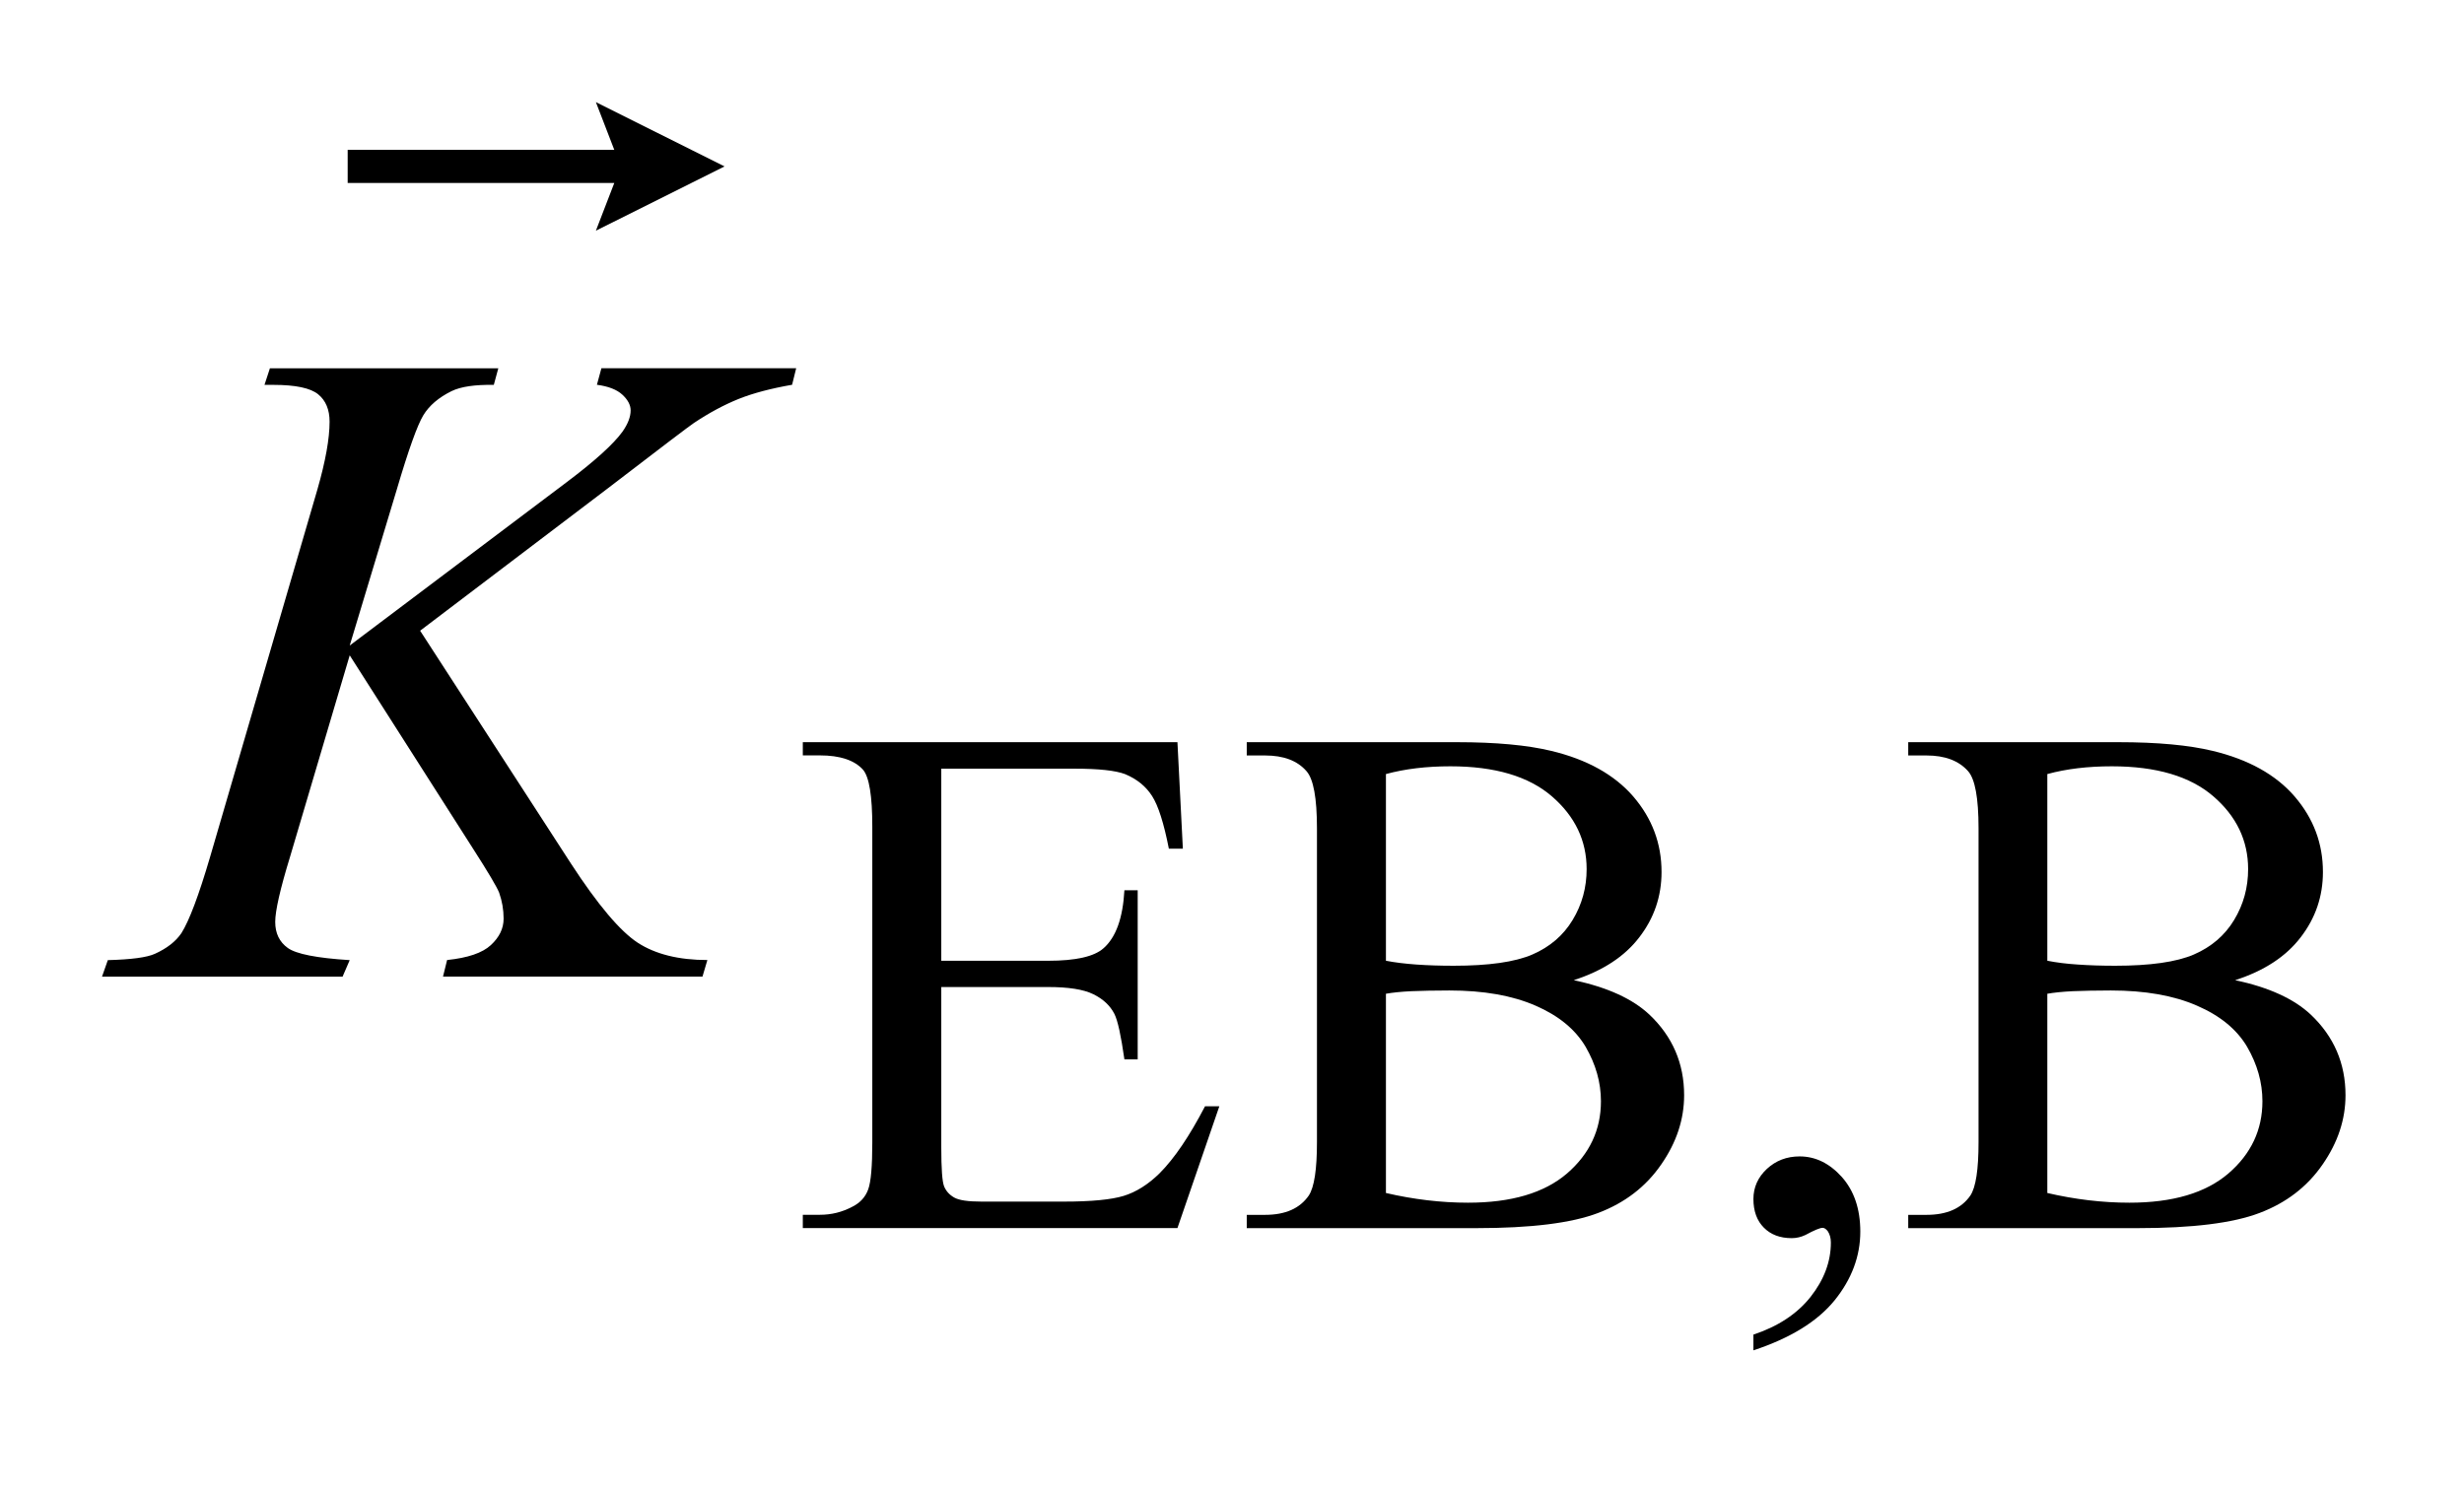 <?xml version="1.0" encoding="UTF-8"?>
<!DOCTYPE svg PUBLIC '-//W3C//DTD SVG 1.0//EN'
          'http://www.w3.org/TR/2001/REC-SVG-20010904/DTD/svg10.dtd'>
<svg stroke-dasharray="none" shape-rendering="auto" xmlns="http://www.w3.org/2000/svg" font-family="'Dialog'" text-rendering="auto" width="38" fill-opacity="1" color-interpolation="auto" color-rendering="auto" preserveAspectRatio="xMidYMid meet" font-size="12px" viewBox="0 0 38 23" fill="black" xmlns:xlink="http://www.w3.org/1999/xlink" stroke="black" image-rendering="auto" stroke-miterlimit="10" stroke-linecap="square" stroke-linejoin="miter" font-style="normal" stroke-width="1" height="23" stroke-dashoffset="0" font-weight="normal" stroke-opacity="1"
><!--Generated by the Batik Graphics2D SVG Generator--><defs id="genericDefs"
  /><g
  ><defs id="defs1"
    ><clipPath clipPathUnits="userSpaceOnUse" id="clipPath1"
      ><path d="M-0.999 -0.999 L22.955 -0.999 L22.955 13.216 L-0.999 13.216 L-0.999 -0.999 Z"
      /></clipPath
      ><clipPath clipPathUnits="userSpaceOnUse" id="clipPath2"
      ><path d="M-12.513 -0.309 L-12.513 11.907 L9.443 11.907 L9.443 -0.309 Z"
      /></clipPath
    ></defs
    ><g transform="scale(1.576,1.576) translate(0.999,0.999) matrix(1,0,0,1,12.513,0.309)"
    ><path d="M-4.301 6.215 L-4.301 8.095 L-3.256 8.095 C-2.985 8.095 -2.804 8.054 -2.713 7.972 C-2.591 7.865 -2.524 7.675 -2.509 7.405 L-2.379 7.405 L-2.379 9.06 L-2.509 9.06 C-2.542 8.829 -2.574 8.68 -2.607 8.615 C-2.649 8.533 -2.718 8.469 -2.814 8.422 C-2.91 8.375 -3.057 8.352 -3.256 8.352 L-4.301 8.352 L-4.301 9.919 C-4.301 10.13 -4.292 10.258 -4.273 10.304 C-4.254 10.349 -4.222 10.385 -4.175 10.412 C-4.128 10.439 -4.039 10.452 -3.908 10.452 L-3.101 10.452 C-2.832 10.452 -2.637 10.433 -2.516 10.396 C-2.395 10.359 -2.277 10.285 -2.165 10.175 C-2.02 10.03 -1.872 9.811 -1.72 9.519 L-1.58 9.519 L-1.99 10.711 L-5.656 10.711 L-5.656 10.581 L-5.488 10.581 C-5.376 10.581 -5.27 10.555 -5.169 10.501 C-5.094 10.463 -5.043 10.407 -5.016 10.332 C-4.989 10.258 -4.976 10.104 -4.976 9.873 L-4.976 6.783 C-4.976 6.482 -5.006 6.296 -5.067 6.225 C-5.151 6.132 -5.292 6.085 -5.488 6.085 L-5.656 6.085 L-5.656 5.956 L-1.99 5.956 L-1.937 6.998 L-2.074 6.998 C-2.123 6.748 -2.178 6.576 -2.238 6.483 C-2.298 6.389 -2.385 6.317 -2.503 6.268 C-2.596 6.233 -2.76 6.215 -2.997 6.215 L-4.301 6.215 Z" stroke="none" clip-path="url(#clipPath2)"
    /></g
    ><g transform="matrix(1.576,0,0,1.576,21.292,2.061)"
    ><path d="M1.89 8.285 C2.22 8.355 2.466 8.468 2.63 8.622 C2.857 8.837 2.97 9.1 2.97 9.411 C2.97 9.647 2.896 9.873 2.745 10.09 C2.596 10.306 2.391 10.464 2.13 10.563 C1.869 10.663 1.471 10.712 0.936 10.712 L-1.31 10.712 L-1.31 10.582 L-1.131 10.582 C-0.932 10.582 -0.79 10.519 -0.703 10.393 C-0.649 10.311 -0.623 10.137 -0.623 9.871 L-0.623 6.798 C-0.623 6.503 -0.657 6.317 -0.725 6.24 C-0.814 6.137 -0.95 6.086 -1.13 6.086 L-1.31 6.086 L-1.31 5.956 L0.746 5.956 C1.13 5.956 1.437 5.985 1.669 6.041 C2.02 6.125 2.287 6.274 2.472 6.487 C2.657 6.702 2.749 6.948 2.749 7.226 C2.749 7.464 2.677 7.677 2.531 7.866 C2.387 8.054 2.173 8.194 1.89 8.285 ZM0.052 8.095 C0.138 8.112 0.238 8.124 0.348 8.132 C0.459 8.14 0.581 8.144 0.715 8.144 C1.056 8.144 1.313 8.108 1.485 8.034 C1.656 7.96 1.788 7.847 1.879 7.696 C1.971 7.544 2.016 7.378 2.016 7.198 C2.016 6.92 1.903 6.682 1.676 6.486 C1.449 6.29 1.118 6.192 0.683 6.192 C0.45 6.192 0.239 6.217 0.052 6.268 L0.052 8.095 ZM0.052 10.368 C0.323 10.431 0.591 10.463 0.855 10.463 C1.279 10.463 1.601 10.368 1.824 10.177 C2.045 9.986 2.156 9.75 2.156 9.47 C2.156 9.285 2.105 9.108 2.006 8.937 C1.905 8.766 1.741 8.632 1.515 8.534 C1.287 8.435 1.007 8.386 0.673 8.386 C0.527 8.386 0.403 8.389 0.301 8.393 C0.197 8.398 0.114 8.407 0.052 8.418 L0.052 10.368 Z" stroke="none" clip-path="url(#clipPath2)"
    /></g
    ><g transform="matrix(1.576,0,0,1.576,21.292,2.061)"
    ><path d="M3.648 11.908 L3.648 11.754 C3.889 11.674 4.076 11.551 4.208 11.384 C4.34 11.216 4.406 11.039 4.406 10.853 C4.406 10.808 4.395 10.771 4.375 10.741 C4.358 10.72 4.342 10.709 4.325 10.709 C4.3 10.709 4.244 10.732 4.157 10.779 C4.115 10.799 4.07 10.81 4.023 10.81 C3.909 10.81 3.818 10.776 3.75 10.707 C3.683 10.64 3.648 10.546 3.648 10.427 C3.648 10.313 3.692 10.214 3.78 10.132 C3.868 10.051 3.974 10.01 4.1 10.01 C4.255 10.01 4.392 10.077 4.513 10.211 C4.633 10.346 4.694 10.524 4.694 10.746 C4.694 10.986 4.61 11.211 4.443 11.418 C4.275 11.625 4.011 11.788 3.648 11.908 Z" stroke="none" clip-path="url(#clipPath2)"
    /></g
    ><g transform="matrix(1.576,0,0,1.576,21.292,2.061)"
    ><path d="M8.362 8.285 C8.692 8.355 8.938 8.468 9.102 8.622 C9.329 8.837 9.442 9.1 9.442 9.411 C9.442 9.647 9.368 9.873 9.217 10.09 C9.068 10.306 8.863 10.464 8.602 10.563 C8.341 10.663 7.943 10.712 7.408 10.712 L5.163 10.712 L5.163 10.582 L5.342 10.582 C5.541 10.582 5.684 10.519 5.771 10.393 C5.825 10.311 5.851 10.137 5.851 9.871 L5.851 6.798 C5.851 6.503 5.817 6.317 5.749 6.24 C5.658 6.137 5.522 6.086 5.342 6.086 L5.163 6.086 L5.163 5.956 L7.219 5.956 C7.603 5.956 7.91 5.985 8.142 6.041 C8.492 6.125 8.76 6.274 8.944 6.487 C9.129 6.702 9.221 6.948 9.221 7.226 C9.221 7.464 9.149 7.677 9.003 7.866 C8.859 8.054 8.646 8.194 8.362 8.285 ZM6.524 8.095 C6.61 8.112 6.71 8.125 6.82 8.132 C6.932 8.14 7.054 8.144 7.188 8.144 C7.529 8.144 7.786 8.108 7.958 8.034 C8.129 7.96 8.261 7.847 8.352 7.696 C8.444 7.544 8.489 7.378 8.489 7.198 C8.489 6.92 8.376 6.682 8.149 6.486 C7.922 6.29 7.591 6.192 7.155 6.192 C6.922 6.192 6.711 6.217 6.524 6.268 L6.524 8.095 ZM6.524 10.368 C6.795 10.431 7.063 10.463 7.327 10.463 C7.751 10.463 8.073 10.368 8.296 10.177 C8.518 9.986 8.629 9.75 8.629 9.47 C8.629 9.285 8.578 9.108 8.479 8.937 C8.378 8.766 8.214 8.632 7.987 8.534 C7.76 8.435 7.479 8.386 7.146 8.386 C7 8.386 6.876 8.389 6.774 8.393 C6.67 8.398 6.587 8.407 6.524 8.418 L6.524 10.368 Z" stroke="none" clip-path="url(#clipPath2)"
    /></g
    ><g transform="matrix(1.576,0,0,1.576,21.292,2.061)"
    ><path d="M-9.399 4.865 L-7.923 7.144 C-7.66 7.548 -7.442 7.806 -7.269 7.919 C-7.096 8.031 -6.869 8.088 -6.588 8.088 L-6.636 8.25 L-9.175 8.25 L-9.135 8.088 C-8.933 8.067 -8.79 8.019 -8.707 7.942 C-8.624 7.865 -8.582 7.78 -8.582 7.683 C-8.582 7.595 -8.597 7.51 -8.626 7.428 C-8.649 7.371 -8.734 7.227 -8.88 7 L-10.088 5.106 L-10.672 7.078 C-10.769 7.394 -10.817 7.607 -10.817 7.715 C-10.817 7.826 -10.776 7.911 -10.694 7.97 C-10.612 8.029 -10.41 8.069 -10.088 8.089 L-10.158 8.251 L-12.512 8.251 L-12.455 8.089 C-12.226 8.083 -12.073 8.063 -11.994 8.027 C-11.877 7.974 -11.791 7.907 -11.735 7.825 C-11.659 7.705 -11.565 7.456 -11.454 7.078 L-10.404 3.482 C-10.325 3.207 -10.285 2.985 -10.285 2.819 C-10.285 2.702 -10.322 2.612 -10.397 2.551 C-10.472 2.49 -10.618 2.459 -10.834 2.459 L-10.922 2.459 L-10.869 2.297 L-8.634 2.297 L-8.678 2.459 C-8.863 2.456 -9 2.476 -9.091 2.52 C-9.217 2.582 -9.31 2.661 -9.368 2.757 C-9.426 2.853 -9.513 3.095 -9.627 3.482 L-10.088 5.01 L-7.971 3.416 C-7.69 3.205 -7.506 3.038 -7.418 2.916 C-7.365 2.84 -7.339 2.771 -7.339 2.709 C-7.339 2.656 -7.366 2.605 -7.42 2.555 C-7.474 2.505 -7.557 2.473 -7.669 2.458 L-7.625 2.296 L-5.719 2.296 L-5.759 2.458 C-5.965 2.494 -6.141 2.54 -6.283 2.597 C-6.424 2.654 -6.57 2.732 -6.72 2.832 C-6.764 2.861 -7.049 3.078 -7.576 3.482 L-9.399 4.865 Z" stroke="none" clip-path="url(#clipPath2)"
    /></g
    ><g transform="matrix(1.576,0,0,1.576,21.292,2.061)"
    ><path d="M-7.679 0.95 L-7.499 0.483 L-10.108 0.483 L-10.108 0.159 L-7.499 0.159 L-7.679 -0.308 L-6.42 0.321 L-7.679 0.95 Z" stroke="none" clip-path="url(#clipPath2)"
    /></g
  ></g
></svg
>
